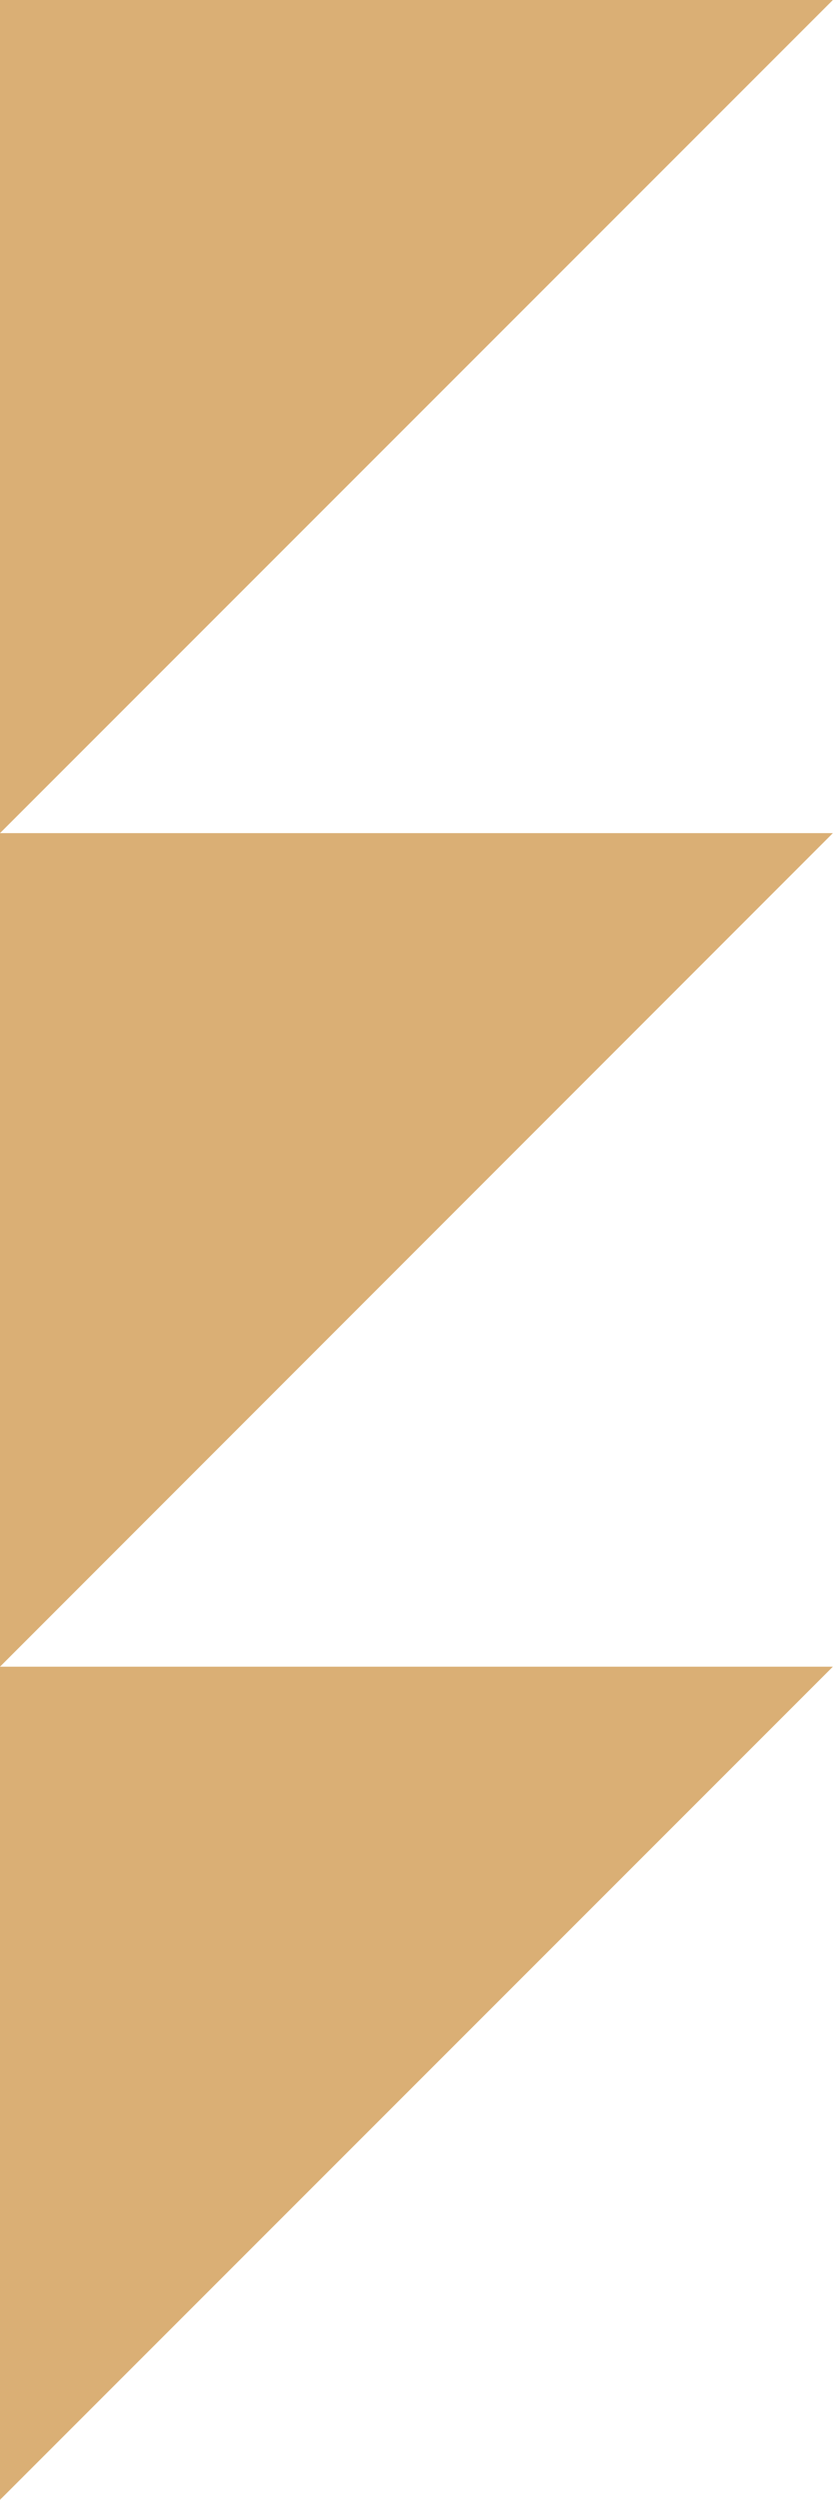 <?xml version="1.0" encoding="UTF-8"?>
<svg id="Layer_1" data-name="Layer 1" xmlns="http://www.w3.org/2000/svg" version="1.1" viewBox="0 0 200 595">
  <defs>
    <style>
      .cls-1 {
        fill: #daaf75;
        stroke-width: 0px;
      }
    </style>
  </defs>
  <polygon class="cls-1" points="0 198.3 0 0 198.3 0 0 198.3"/>
  <polygon class="cls-1" points="0 396.7 0 198.3 198.3 198.3 0 396.7"/>
  <polygon class="cls-1" points="0 595 0 396.7 198.3 396.7 0 595"/>
</svg>